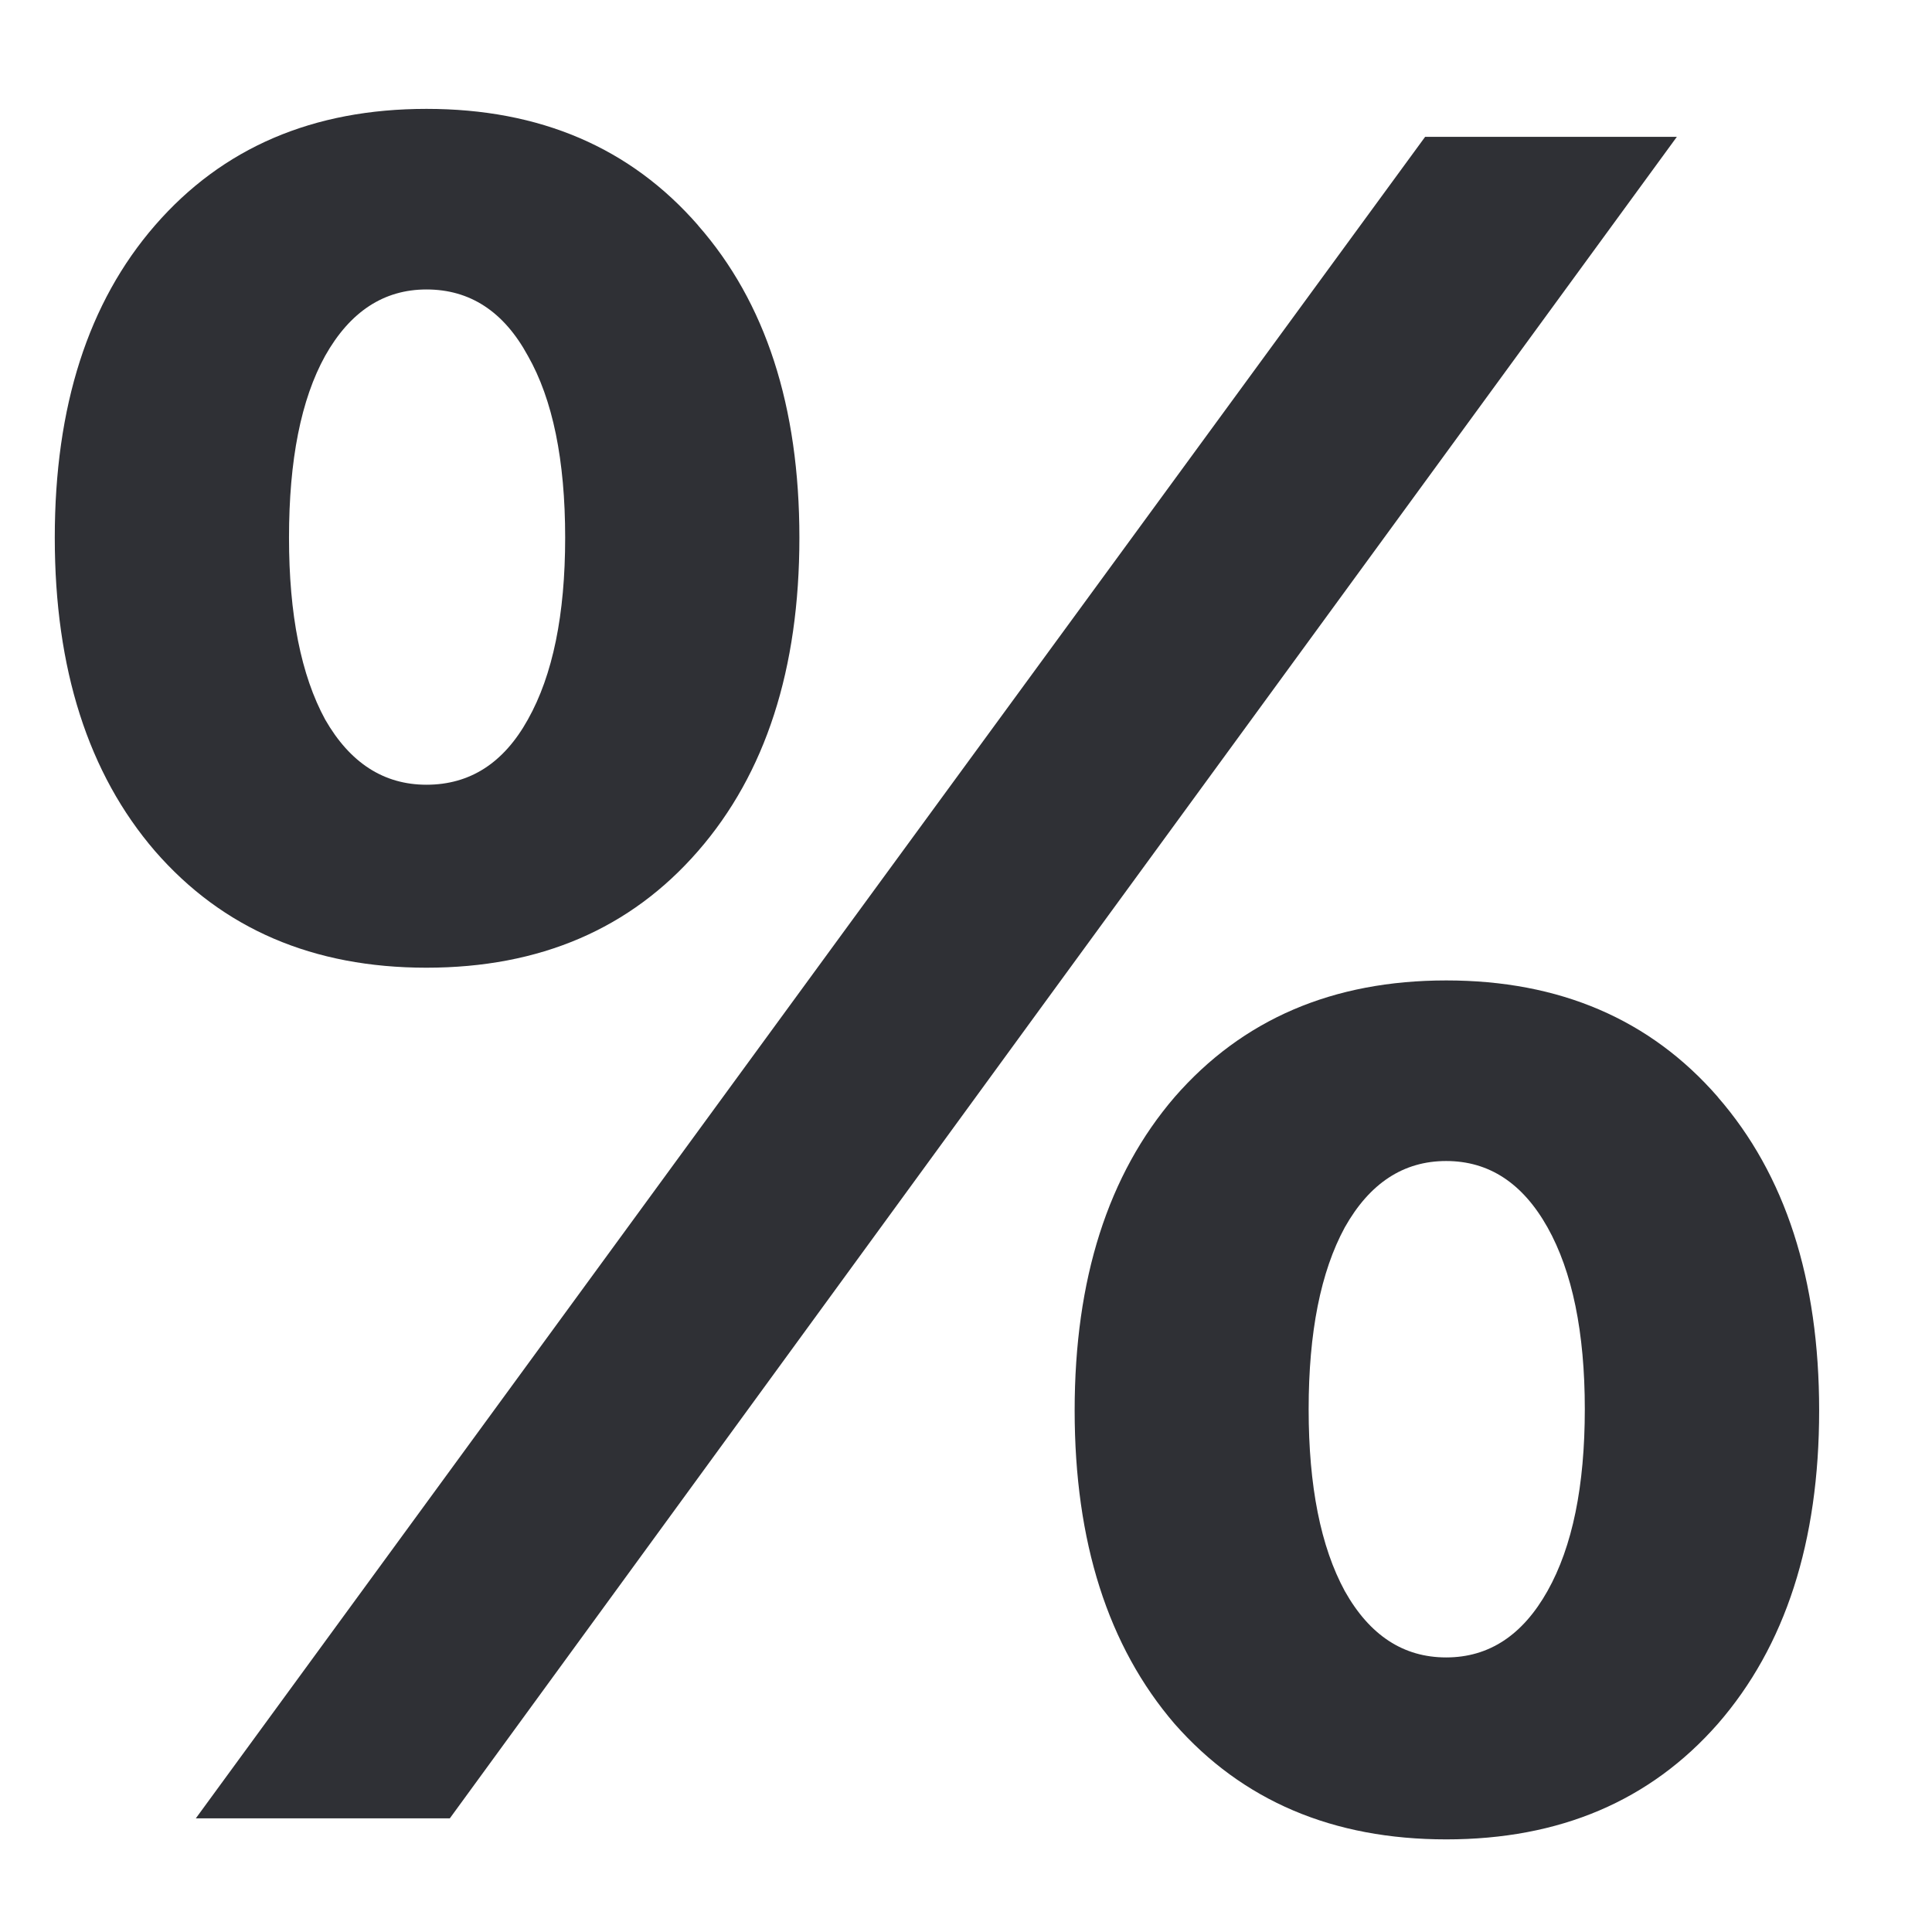 <svg width="17" height="17" fill="none" xmlns="http://www.w3.org/2000/svg"><path d="M6.142 1.983c.595.677.892 1.593.892 2.748 0 1.155-.297 2.075-.892 2.758-.595.684-1.391 1.026-2.39 1.026-.997 0-1.793-.342-2.388-1.026C.776 6.806.482 5.886.482 4.731s.294-2.071.882-2.748C1.958 1.299 2.754.958 3.753.958c.998 0 1.794.341 2.39 1.025zm-2.39 4.922c.384 0 .681-.192.893-.574.219-.39.328-.923.328-1.6 0-.684-.11-1.217-.328-1.6-.212-.39-.51-.584-.892-.584-.376 0-.673.195-.892.584-.212.383-.318.916-.318 1.6 0 .677.106 1.21.318 1.6.219.382.516.574.892.574zM3.959 16H1.723l5.732-7.844 5.085-6.952h2.215L9.177 8.843 3.958 16zm11.156-6.347c.595.683.892 1.603.892 2.758s-.297 2.075-.892 2.758c-.595.677-1.39 1.016-2.389 1.016-.998 0-1.794-.339-2.39-1.016-.587-.683-.88-1.603-.88-2.758s.293-2.075.88-2.758c.596-.684 1.392-1.026 2.39-1.026.998 0 1.795.342 2.39 1.026zM11.833 14c.219.39.516.584.892.584s.673-.195.892-.585c.219-.39.328-.922.328-1.6 0-.676-.11-1.21-.328-1.599-.219-.39-.516-.584-.892-.584s-.673.195-.892.584c-.212.39-.318.923-.318 1.6s.106 1.21.318 1.6z" fill="#2F3035"/></svg>